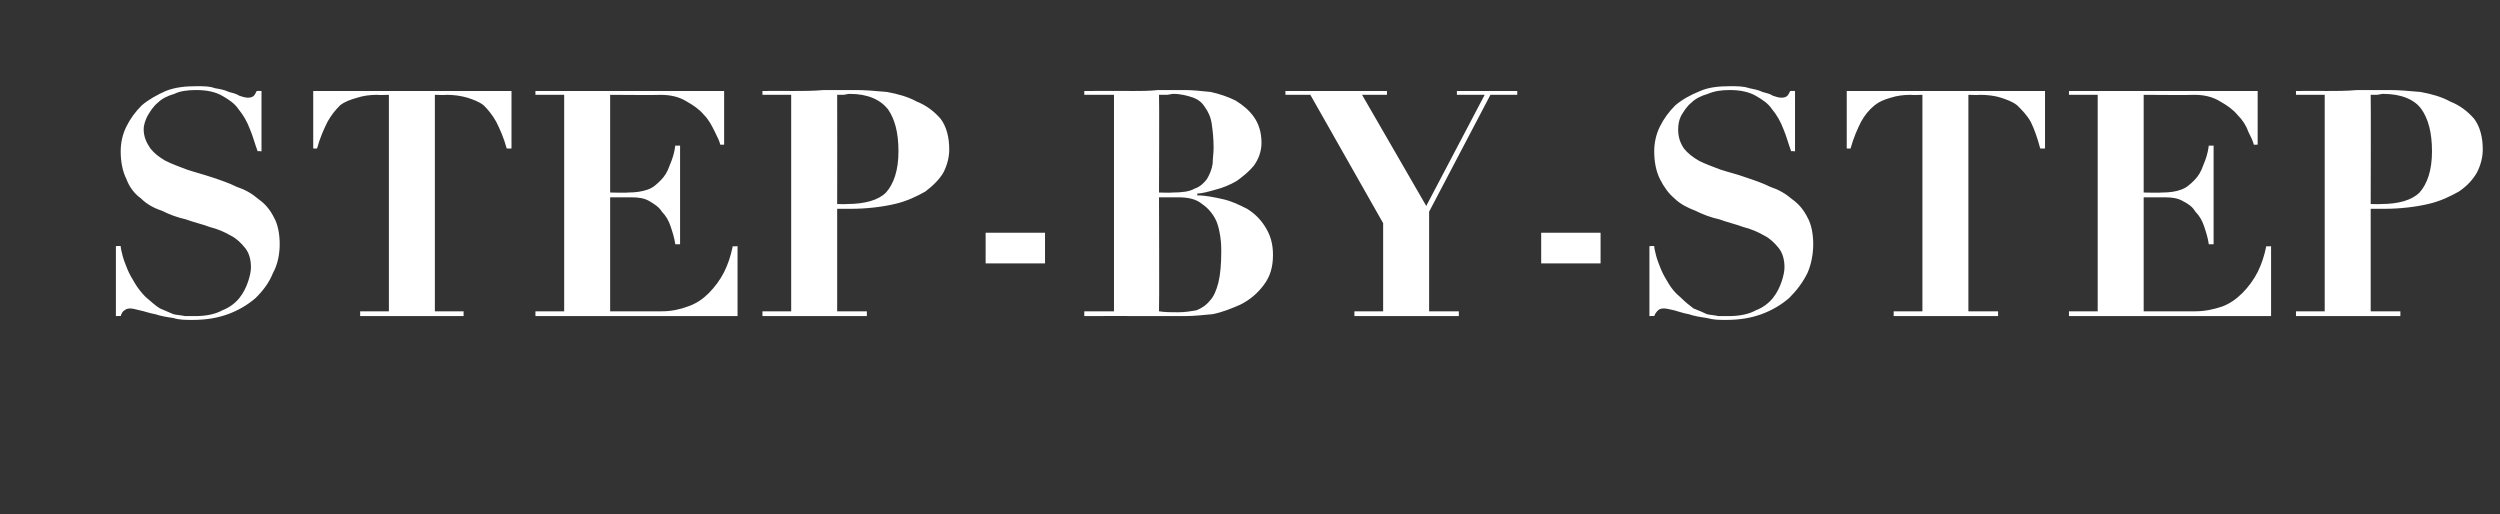 <?xml version="1.0" standalone="no"?><!DOCTYPE svg PUBLIC "-//W3C//DTD SVG 1.1//EN" "http://www.w3.org/Graphics/SVG/1.1/DTD/svg11.dtd"><svg xmlns="http://www.w3.org/2000/svg" version="1.1" width="261px" height="53.7px" viewBox="0 -1 261 53.7" style="top:-1px"><rect x="0" y="-1" width="261" height="53.7" fill="#333333" stroke="none"/>  <desc>Step by Step</desc>  <defs/>  <g id="Polygon178821">    <path d="M 12.1 24.7 L 12.1 32 C 12.1 32 12.61 31.98 12.6 32 C 12.7 31.7 12.8 31.5 13 31.4 C 13.1 31.3 13.3 31.2 13.6 31.2 C 13.8 31.2 14.2 31.3 14.6 31.4 C 15.1 31.5 15.6 31.7 16.2 31.8 C 16.8 32 17.4 32.1 18.1 32.2 C 18.7 32.4 19.4 32.4 20.1 32.4 C 21.5 32.4 22.7 32.2 23.8 31.8 C 24.9 31.4 25.9 30.8 26.7 30.1 C 27.5 29.3 28.1 28.5 28.5 27.5 C 29 26.6 29.2 25.5 29.2 24.5 C 29.2 23.4 29 22.4 28.6 21.7 C 28.2 20.9 27.7 20.3 27 19.8 C 26.3 19.2 25.6 18.8 24.7 18.5 C 23.9 18.1 23 17.8 22.1 17.5 C 21.2 17.2 20.4 17 19.5 16.7 C 18.7 16.4 17.9 16.1 17.3 15.8 C 16.6 15.4 16.1 15 15.7 14.5 C 15.3 13.9 15 13.3 15 12.5 C 15 12 15.2 11.5 15.4 11.1 C 15.7 10.6 16 10.1 16.5 9.7 C 16.9 9.3 17.5 9 18.2 8.8 C 18.8 8.5 19.6 8.4 20.5 8.4 C 21.6 8.4 22.5 8.6 23.2 9 C 23.9 9.4 24.5 9.8 24.9 10.4 C 25.4 11 25.8 11.7 26.1 12.5 C 26.4 13.2 26.6 14 26.9 14.8 C 26.9 14.75 27.3 14.8 27.3 14.8 L 27.3 8.5 C 27.3 8.5 26.8 8.48 26.8 8.5 C 26.7 8.7 26.6 8.9 26.5 9 C 26.4 9.1 26.2 9.2 25.9 9.2 C 25.6 9.2 25.3 9.1 25 9 C 24.7 8.8 24.3 8.7 23.9 8.6 C 23.5 8.4 23 8.3 22.4 8.2 C 21.9 8 21.3 8 20.5 8 C 19.4 8 18.3 8.1 17.3 8.5 C 16.4 8.9 15.5 9.4 14.8 10 C 14.1 10.7 13.6 11.4 13.2 12.2 C 12.8 13 12.6 13.9 12.6 14.8 C 12.6 15.9 12.8 16.9 13.2 17.7 C 13.5 18.5 14 19.2 14.7 19.7 C 15.3 20.3 16 20.7 16.9 21 C 17.7 21.4 18.5 21.7 19.4 21.9 C 20.2 22.2 21.1 22.4 21.9 22.7 C 22.7 22.9 23.4 23.2 24.1 23.6 C 24.7 23.9 25.2 24.4 25.6 24.9 C 26 25.4 26.2 26.1 26.2 26.9 C 26.2 27.3 26.1 27.8 25.9 28.4 C 25.7 29 25.4 29.6 25 30.1 C 24.6 30.6 24 31.1 23.2 31.4 C 22.5 31.8 21.5 32 20.4 32 C 20 32 19.7 32 19.3 32 C 18.9 31.9 18.5 31.9 18.1 31.8 C 17.6 31.6 17.2 31.4 16.7 31.2 C 16.2 30.9 15.8 30.5 15.2 30 C 14.8 29.6 14.4 29.1 14.1 28.6 C 13.8 28.1 13.5 27.6 13.3 27.1 C 13.1 26.6 12.9 26.1 12.8 25.7 C 12.7 25.3 12.6 24.9 12.6 24.7 C 12.57 24.65 12.1 24.7 12.1 24.7 Z M 40.6 8.9 L 40.6 31.5 L 37.6 31.5 L 37.6 32 L 48.4 32 L 48.4 31.5 L 45.4 31.5 L 45.4 8.9 C 45.4 8.9 46.6 8.94 46.6 8.9 C 47.4 8.9 48.1 9 48.8 9.2 C 49.4 9.4 50 9.6 50.5 10 C 51 10.5 51.4 11 51.8 11.7 C 52.2 12.5 52.6 13.4 52.9 14.5 C 52.93 14.52 53.4 14.5 53.4 14.5 L 53.4 8.5 L 32.7 8.5 L 32.7 14.5 C 32.7 14.5 33.1 14.52 33.1 14.5 C 33.4 13.4 33.8 12.5 34.2 11.7 C 34.6 11 35 10.5 35.5 10 C 36 9.6 36.6 9.4 37.3 9.2 C 37.9 9 38.6 8.9 39.4 8.9 C 39.44 8.94 40.6 8.9 40.6 8.9 Z M 55.9 8.5 L 55.9 8.9 L 58.9 8.9 L 58.9 31.5 L 55.9 31.5 L 55.9 32 L 77 32 L 77 24.7 C 77 24.7 76.53 24.75 76.5 24.7 C 76.3 25.7 76 26.6 75.6 27.4 C 75.2 28.2 74.6 29 74 29.6 C 73.4 30.2 72.7 30.7 71.8 31 C 71 31.3 70.1 31.5 69.1 31.5 C 69.1 31.51 63.7 31.5 63.7 31.5 L 63.7 19.6 C 63.7 19.6 65.9 19.6 65.9 19.6 C 66.7 19.6 67.3 19.7 67.8 20 C 68.3 20.3 68.8 20.6 69.1 21.1 C 69.5 21.5 69.8 22 70 22.6 C 70.2 23.2 70.4 23.8 70.5 24.5 C 70.52 24.49 71 24.5 71 24.5 L 71 14.2 C 71 14.2 70.52 14.22 70.5 14.2 C 70.4 15 70.2 15.6 69.9 16.3 C 69.7 16.9 69.4 17.4 69 17.8 C 68.6 18.2 68.2 18.6 67.6 18.8 C 67 19 66.4 19.1 65.5 19.1 C 65.54 19.14 63.7 19.1 63.7 19.1 L 63.7 8.9 C 63.7 8.9 68.94 8.94 68.9 8.9 C 70 8.9 70.9 9.1 71.7 9.6 C 72.4 10 73 10.4 73.5 11 C 74 11.5 74.3 12.1 74.6 12.7 C 74.9 13.3 75.1 13.7 75.2 14.1 C 75.17 14.12 75.6 14.1 75.6 14.1 L 75.6 8.5 L 55.9 8.5 Z M 87.4 20.3 C 87.4 20.3 87.42 8.94 87.4 8.9 C 87.6 8.9 87.8 8.9 88 8.9 C 88.2 8.9 88.5 8.8 88.7 8.8 C 90.6 8.8 91.9 9.4 92.7 10.4 C 93.4 11.4 93.8 12.8 93.8 14.8 C 93.8 16.8 93.3 18.2 92.5 19.1 C 91.7 19.9 90.3 20.3 88.4 20.3 C 88.44 20.33 87.4 20.3 87.4 20.3 Z M 87.4 31.5 L 87.4 20.8 C 87.4 20.8 88.77 20.79 88.8 20.8 C 90.5 20.8 92.1 20.6 93.4 20.3 C 94.7 20 95.7 19.5 96.6 19 C 97.4 18.4 98.1 17.7 98.5 17 C 98.9 16.2 99.1 15.4 99.1 14.6 C 99.1 13.3 98.8 12.2 98.2 11.4 C 97.5 10.6 96.7 10 95.7 9.6 C 94.8 9.1 93.7 8.8 92.6 8.6 C 91.4 8.5 90.4 8.4 89.4 8.4 C 88.2 8.4 87.1 8.4 86 8.4 C 84.9 8.5 83.8 8.5 82.6 8.5 C 82.63 8.48 79.6 8.5 79.6 8.5 L 79.6 8.9 L 82.6 8.9 L 82.6 31.5 L 79.6 31.5 L 79.6 32 L 90.5 32 L 90.5 31.5 L 87.4 31.5 Z M 102.9 23.3 L 102.9 26.5 L 109.1 26.5 L 109.1 23.3 L 102.9 23.3 Z M 121 19.1 C 121 19.1 121.04 8.94 121 8.9 C 121.3 8.9 121.5 8.9 121.8 8.9 C 122 8.9 122.3 8.8 122.5 8.8 C 123.3 8.8 124 9 124.6 9.2 C 125.1 9.4 125.5 9.7 125.8 10.2 C 126.1 10.6 126.4 11.2 126.5 11.9 C 126.6 12.6 126.7 13.4 126.7 14.4 C 126.7 15 126.6 15.6 126.6 16.1 C 126.5 16.7 126.3 17.2 126 17.7 C 125.7 18.1 125.3 18.5 124.7 18.7 C 124.2 19 123.4 19.1 122.4 19.1 C 122.4 19.14 121 19.1 121 19.1 Z M 123 31.6 C 122.3 31.6 121.6 31.6 121 31.5 C 121.04 31.51 121 19.6 121 19.6 C 121 19.6 122.96 19.6 123 19.6 C 124.1 19.6 124.9 19.8 125.5 20.3 C 126.1 20.7 126.6 21.3 126.9 21.9 C 127.2 22.5 127.3 23.1 127.4 23.7 C 127.5 24.4 127.5 24.9 127.5 25.2 C 127.5 26.6 127.4 27.7 127.2 28.5 C 127 29.3 126.7 30 126.3 30.4 C 125.9 30.9 125.4 31.2 124.9 31.4 C 124.3 31.5 123.7 31.6 123 31.6 C 123 31.6 123 31.6 123 31.6 Z M 116.3 8.9 L 116.3 31.5 L 113.2 31.5 L 113.2 32 C 113.2 32 118.21 31.98 118.2 32 C 119.1 32 120 32 121 32 C 121.9 32 122.8 32 123.7 32 C 124.6 32 125.5 31.9 126.6 31.8 C 127.6 31.6 128.6 31.2 129.5 30.8 C 130.5 30.3 131.3 29.6 131.9 28.8 C 132.6 27.9 132.9 26.9 132.9 25.6 C 132.9 24.4 132.6 23.5 132.1 22.7 C 131.6 21.9 131 21.3 130.2 20.8 C 129.4 20.4 128.6 20 127.7 19.8 C 126.8 19.6 125.9 19.4 125 19.4 C 125 19.4 125 19.2 125 19.2 C 125.5 19.2 126.2 19 126.9 18.8 C 127.7 18.6 128.4 18.3 129.1 17.9 C 129.8 17.4 130.4 16.9 130.9 16.3 C 131.4 15.6 131.7 14.8 131.7 13.9 C 131.7 12.8 131.4 11.9 130.9 11.2 C 130.4 10.5 129.8 10 129 9.5 C 128.2 9.1 127.3 8.8 126.4 8.6 C 125.4 8.5 124.5 8.4 123.7 8.4 C 122.8 8.4 121.8 8.4 120.9 8.4 C 120 8.5 119.1 8.5 118.2 8.5 C 118.21 8.48 113.2 8.5 113.2 8.5 L 113.2 8.9 L 116.3 8.9 Z M 134.2 8.5 L 134.2 8.9 L 136.8 8.9 L 144.4 22.3 L 144.4 31.5 L 141.4 31.5 L 141.4 32 L 152.3 32 L 152.3 31.5 L 149.2 31.5 L 149.2 21.1 L 155.6 8.9 L 158.4 8.9 L 158.4 8.5 L 152.1 8.5 L 152.1 8.9 L 155 8.9 L 148.9 20.5 L 142.2 8.9 L 144.8 8.9 L 144.8 8.5 L 134.2 8.5 Z M 160.9 23.3 L 160.9 26.5 L 167.1 26.5 L 167.1 23.3 L 160.9 23.3 Z M 172.2 24.7 L 172.2 32 C 172.2 32 172.72 31.98 172.7 32 C 172.8 31.7 173 31.5 173.1 31.4 C 173.2 31.3 173.4 31.2 173.7 31.2 C 174 31.2 174.3 31.3 174.8 31.4 C 175.2 31.5 175.7 31.7 176.3 31.8 C 176.9 32 177.5 32.1 178.2 32.2 C 178.9 32.4 179.5 32.4 180.2 32.4 C 181.6 32.4 182.8 32.2 183.9 31.8 C 185 31.4 186 30.8 186.8 30.1 C 187.6 29.3 188.2 28.5 188.7 27.5 C 189.1 26.6 189.3 25.5 189.3 24.5 C 189.3 23.4 189.1 22.4 188.7 21.7 C 188.3 20.9 187.8 20.3 187.1 19.8 C 186.4 19.2 185.7 18.8 184.8 18.5 C 184 18.1 183.1 17.8 182.2 17.5 C 181.4 17.2 180.5 17 179.6 16.7 C 178.8 16.4 178 16.1 177.4 15.8 C 176.7 15.4 176.2 15 175.8 14.5 C 175.4 13.9 175.2 13.3 175.2 12.5 C 175.2 12 175.3 11.5 175.5 11.1 C 175.8 10.6 176.1 10.1 176.6 9.7 C 177 9.3 177.6 9 178.3 8.8 C 179 8.5 179.7 8.4 180.6 8.4 C 181.7 8.4 182.6 8.6 183.3 9 C 184 9.4 184.6 9.8 185 10.4 C 185.5 11 185.9 11.7 186.2 12.5 C 186.5 13.2 186.7 14 187 14.8 C 187.01 14.75 187.4 14.8 187.4 14.8 L 187.4 8.5 C 187.4 8.5 186.91 8.48 186.9 8.5 C 186.8 8.7 186.7 8.9 186.6 9 C 186.5 9.1 186.3 9.2 186 9.2 C 185.7 9.2 185.4 9.1 185.1 9 C 184.8 8.8 184.4 8.7 184 8.6 C 183.6 8.4 183.1 8.3 182.6 8.2 C 182 8 181.4 8 180.6 8 C 179.5 8 178.4 8.1 177.5 8.5 C 176.5 8.9 175.6 9.4 174.9 10 C 174.2 10.7 173.7 11.4 173.3 12.2 C 172.9 13 172.7 13.9 172.7 14.8 C 172.7 15.9 172.9 16.9 173.3 17.7 C 173.7 18.5 174.2 19.2 174.8 19.7 C 175.4 20.3 176.2 20.7 177 21 C 177.8 21.4 178.6 21.7 179.5 21.9 C 180.3 22.2 181.2 22.4 182 22.7 C 182.8 22.9 183.5 23.2 184.2 23.6 C 184.8 23.9 185.3 24.4 185.7 24.9 C 186.1 25.4 186.3 26.1 186.3 26.9 C 186.3 27.3 186.2 27.8 186 28.4 C 185.8 29 185.5 29.6 185.1 30.1 C 184.7 30.6 184.1 31.1 183.3 31.4 C 182.6 31.8 181.6 32 180.5 32 C 180.1 32 179.8 32 179.4 32 C 179 31.9 178.6 31.9 178.2 31.8 C 177.8 31.6 177.3 31.4 176.8 31.2 C 176.4 30.9 175.9 30.5 175.4 30 C 174.9 29.6 174.5 29.1 174.2 28.6 C 173.9 28.1 173.6 27.6 173.4 27.1 C 173.2 26.6 173 26.1 172.9 25.7 C 172.8 25.3 172.7 24.9 172.7 24.7 C 172.69 24.65 172.2 24.7 172.2 24.7 Z M 200.7 8.9 L 200.7 31.5 L 197.7 31.5 L 197.7 32 L 208.6 32 L 208.6 31.5 L 205.5 31.5 L 205.5 8.9 C 205.5 8.9 206.71 8.94 206.7 8.9 C 207.5 8.9 208.3 9 208.9 9.2 C 209.5 9.4 210.1 9.6 210.6 10 C 211.1 10.5 211.6 11 212 11.7 C 212.4 12.5 212.7 13.4 213 14.5 C 213.05 14.52 213.5 14.5 213.5 14.5 L 213.5 8.5 L 192.8 8.5 L 192.8 14.5 C 192.8 14.5 193.21 14.52 193.2 14.5 C 193.5 13.4 193.9 12.5 194.3 11.7 C 194.7 11 195.1 10.5 195.7 10 C 196.2 9.6 196.7 9.4 197.4 9.2 C 198 9 198.7 8.9 199.5 8.9 C 199.55 8.94 200.7 8.9 200.7 8.9 Z M 216 8.5 L 216 8.9 L 219 8.9 L 219 31.5 L 216 31.5 L 216 32 L 237.1 32 L 237.1 24.7 C 237.1 24.7 236.64 24.75 236.6 24.7 C 236.4 25.7 236.1 26.6 235.7 27.4 C 235.3 28.2 234.7 29 234.1 29.6 C 233.5 30.2 232.8 30.7 232 31 C 231.1 31.3 230.2 31.5 229.2 31.5 C 229.22 31.51 223.8 31.5 223.8 31.5 L 223.8 19.6 C 223.8 19.6 226.02 19.6 226 19.6 C 226.8 19.6 227.4 19.7 227.9 20 C 228.5 20.3 228.9 20.6 229.2 21.1 C 229.6 21.5 229.9 22 230.1 22.6 C 230.3 23.2 230.5 23.8 230.6 24.5 C 230.64 24.49 231.1 24.5 231.1 24.5 L 231.1 14.2 C 231.1 14.2 230.64 14.22 230.6 14.2 C 230.5 15 230.3 15.6 230 16.3 C 229.8 16.9 229.5 17.4 229.1 17.8 C 228.7 18.2 228.3 18.6 227.7 18.8 C 227.2 19 226.5 19.1 225.7 19.1 C 225.65 19.14 223.8 19.1 223.8 19.1 L 223.8 8.9 C 223.8 8.9 229.05 8.94 229.1 8.9 C 230.1 8.9 231 9.1 231.8 9.6 C 232.5 10 233.1 10.4 233.6 11 C 234.1 11.5 234.5 12.1 234.7 12.7 C 235 13.3 235.2 13.7 235.3 14.1 C 235.29 14.12 235.7 14.1 235.7 14.1 L 235.7 8.5 L 216 8.5 Z M 247.5 20.3 C 247.5 20.3 247.53 8.94 247.5 8.9 C 247.7 8.9 247.9 8.9 248.1 8.9 C 248.3 8.9 248.6 8.8 248.8 8.8 C 250.7 8.8 252.1 9.4 252.8 10.4 C 253.5 11.4 253.9 12.8 253.9 14.8 C 253.9 16.8 253.4 18.2 252.6 19.1 C 251.8 19.9 250.4 20.3 248.6 20.3 C 248.55 20.33 247.5 20.3 247.5 20.3 Z M 247.5 31.5 L 247.5 20.8 C 247.5 20.8 248.88 20.79 248.9 20.8 C 250.6 20.8 252.2 20.6 253.5 20.3 C 254.8 20 255.8 19.5 256.7 19 C 257.6 18.4 258.2 17.7 258.6 17 C 259 16.2 259.2 15.4 259.2 14.6 C 259.2 13.3 258.9 12.2 258.3 11.4 C 257.6 10.6 256.8 10 255.8 9.6 C 254.9 9.1 253.8 8.8 252.7 8.6 C 251.5 8.5 250.5 8.4 249.5 8.4 C 248.4 8.4 247.2 8.4 246.1 8.4 C 245 8.5 243.9 8.5 242.7 8.5 C 242.75 8.48 239.7 8.5 239.7 8.5 L 239.7 8.9 L 242.7 8.9 L 242.7 31.5 L 239.7 31.5 L 239.7 32 L 250.6 32 L 250.6 31.5 L 247.5 31.5 Z " stroke="none" fill="#fff"/>  </g></svg>